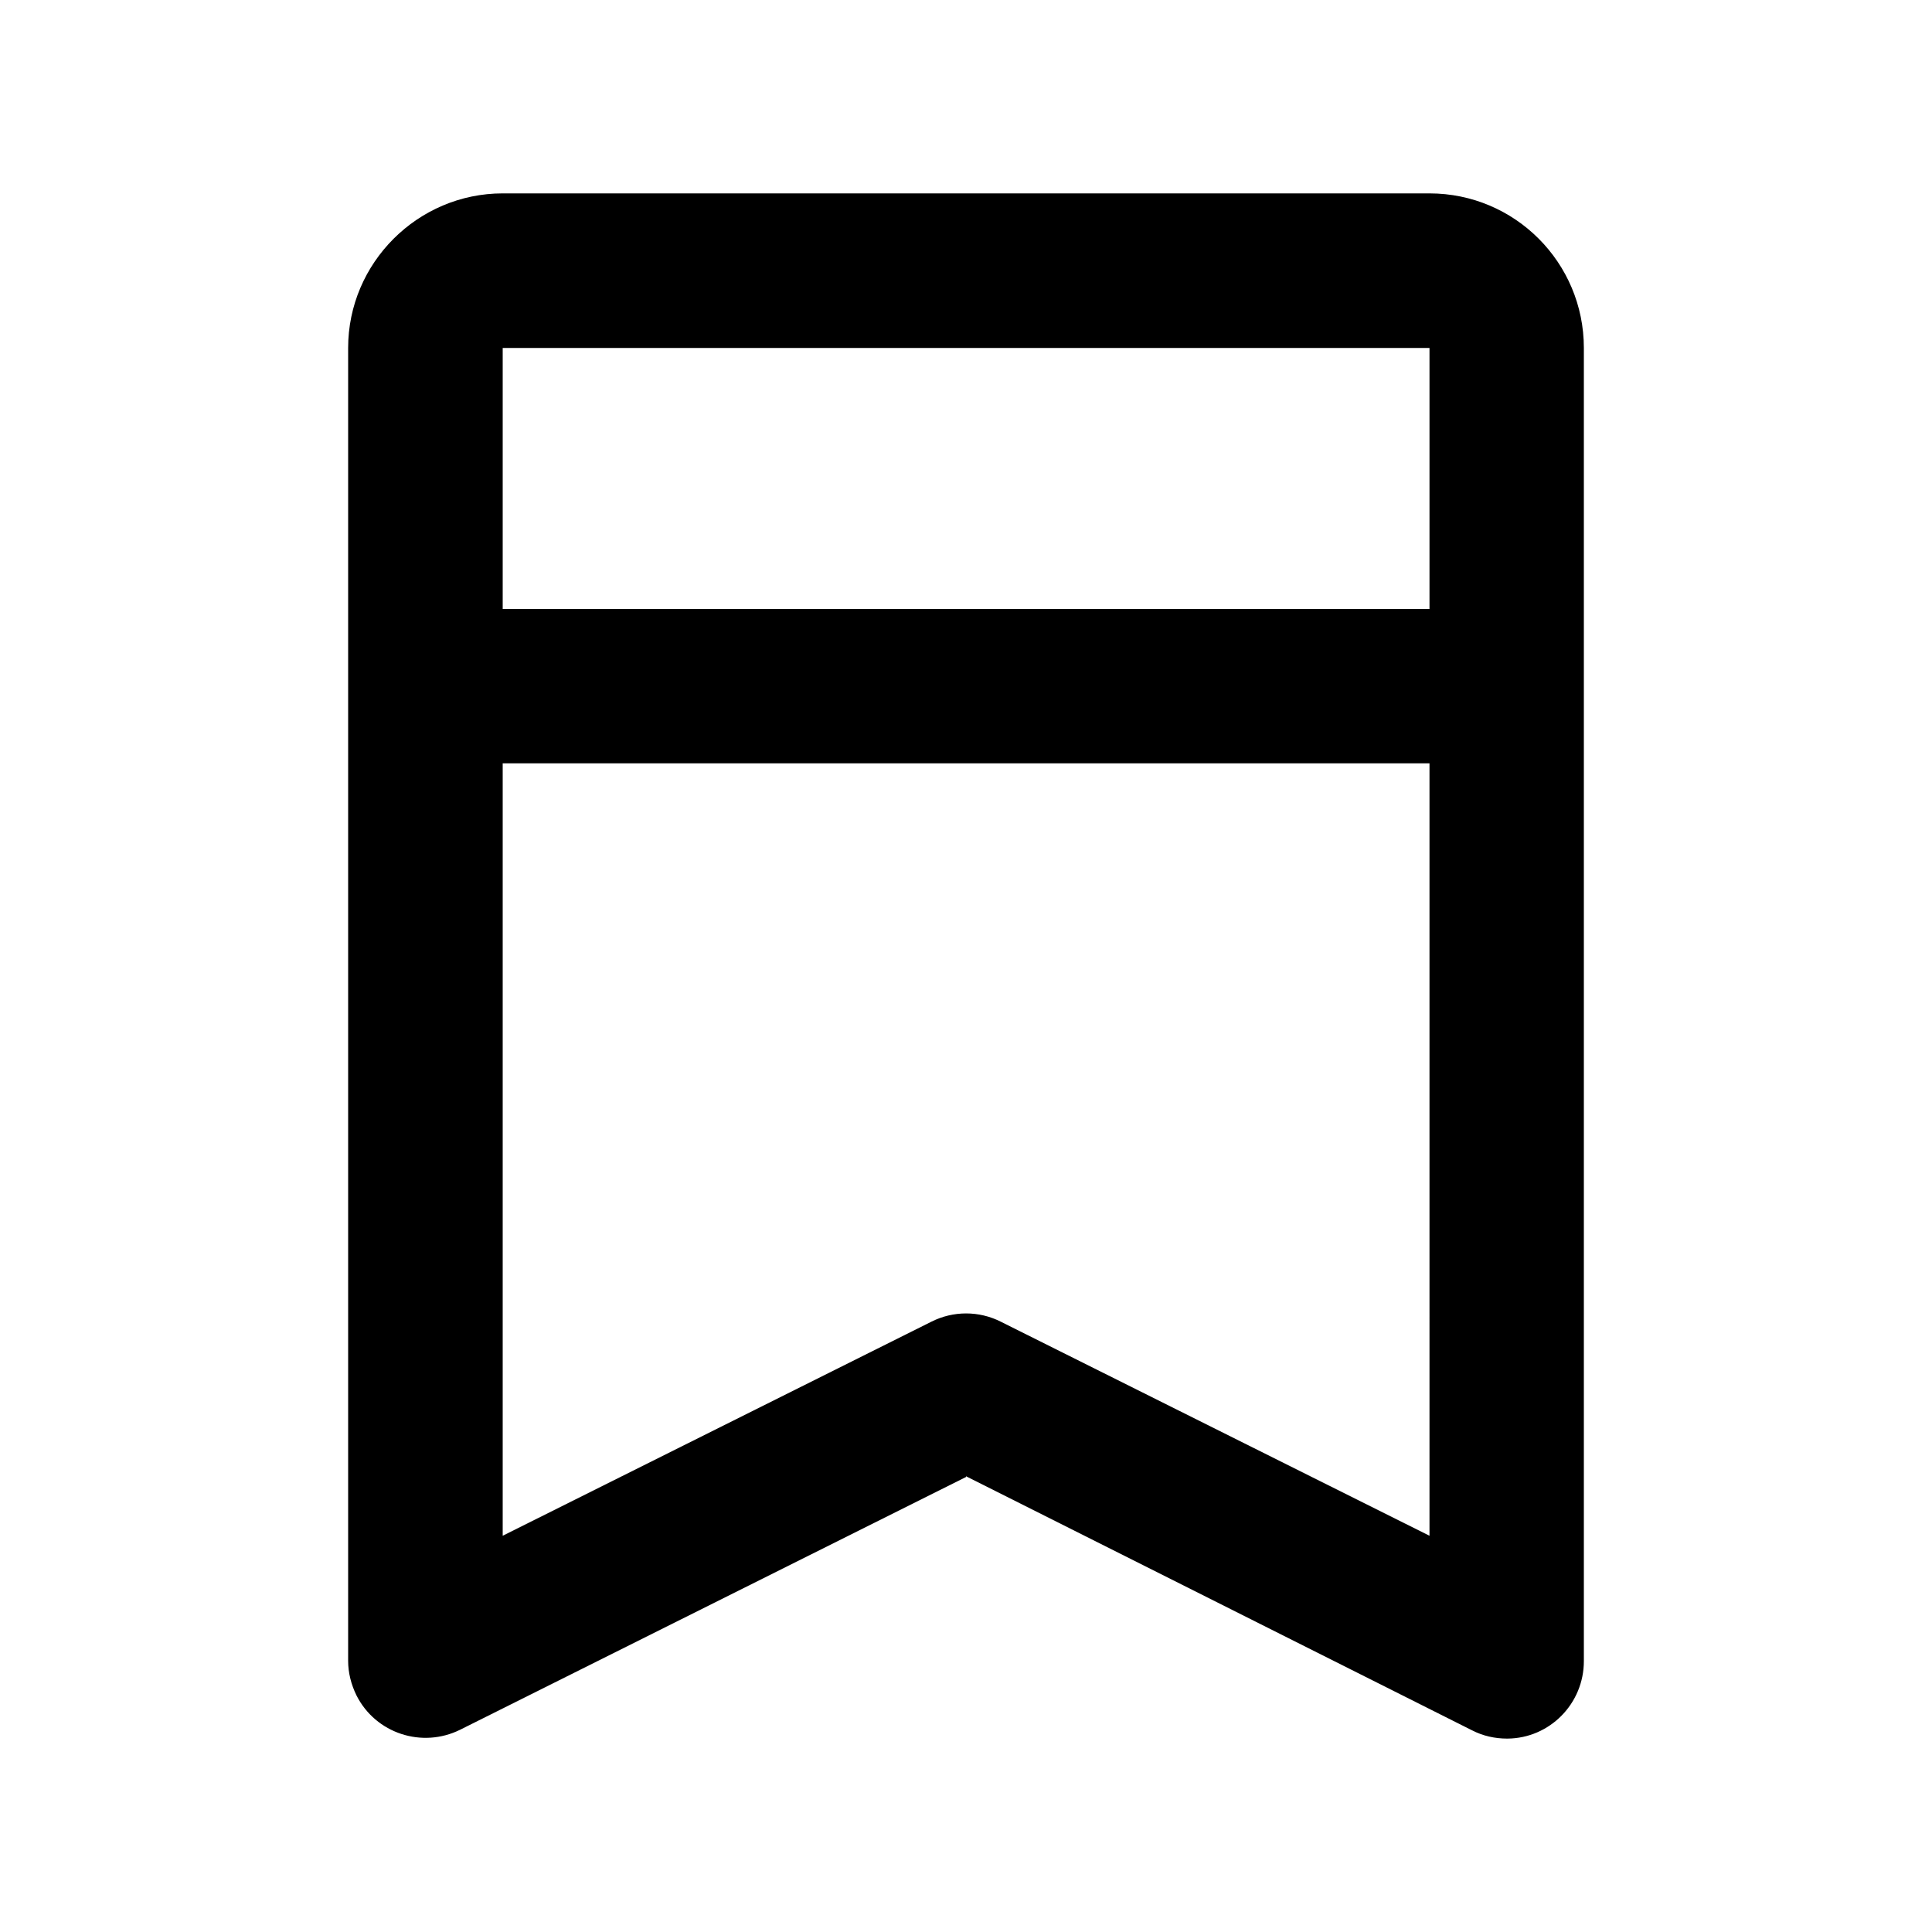 <?xml version="1.0" encoding="UTF-8"?>
<!-- Uploaded to: ICON Repo, www.svgrepo.com, Generator: ICON Repo Mixer Tools -->
<svg fill="#000000" width="800px" height="800px" version="1.1" viewBox="144 144 512 512" xmlns="http://www.w3.org/2000/svg">
 <path d="m522.83 195.25h-245.61c-22.52 0-40.961 18.438-40.961 40.961v347.93c0 3.176 0.805 6.297 2.215 9.168 5.09 10.078 17.383 14.105 27.508 9.07l134.02-66.957v-0.199l134.06 67.309c2.922 1.512 6.098 2.215 9.371 2.215 11.285-0.051 20.352-9.32 20.305-20.605v-347.93c0-22.621-18.289-40.961-40.91-40.961zm0 40.961v69.172h-245.61v-69.172zm0 314.78-113.61-56.727c-5.793-2.922-12.594-2.922-18.391 0l-113.61 56.727v-204.7h245.61z"/>
</svg>